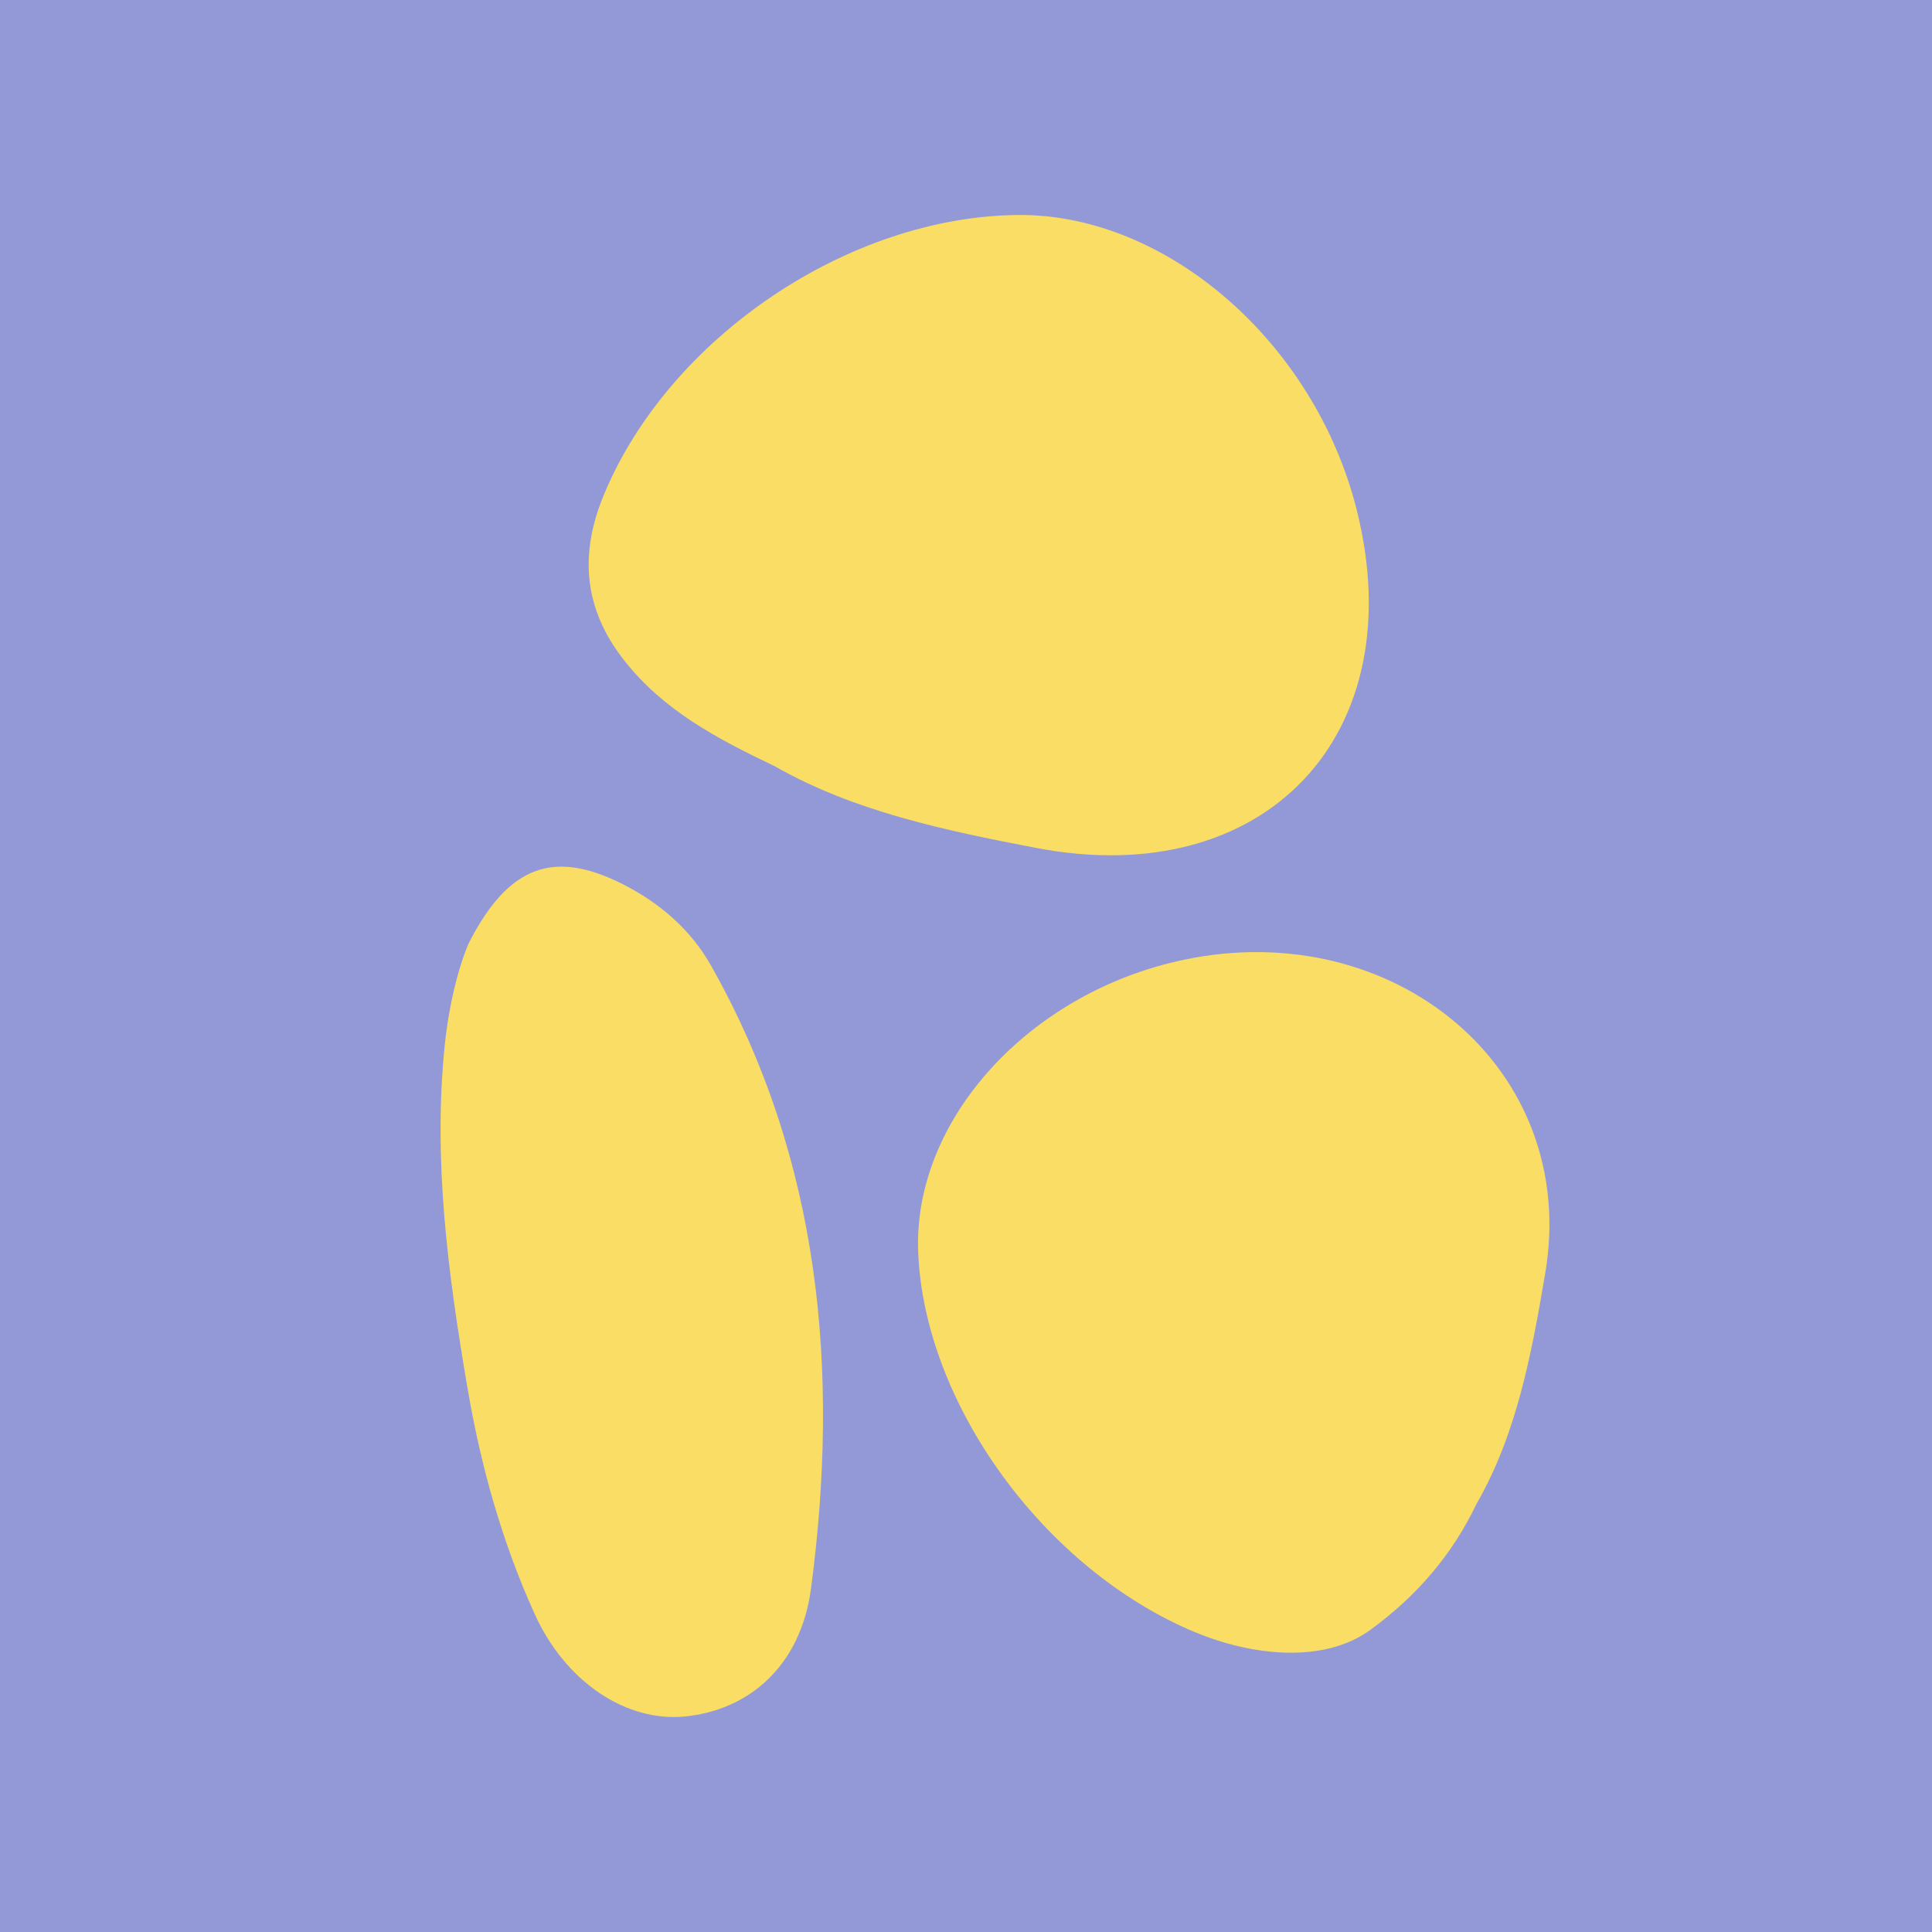 <svg width="32" height="32" viewBox="0 0 32 32" fill="none" xmlns="http://www.w3.org/2000/svg">
<g clip-path="url(#clip0_1152_790)">
<path d="M32 0H0V32H32V0Z" fill="#9399D7"/>
<path d="M9.999 8.203C9.598 9.174 9.661 10.077 10.339 10.939C10.988 11.764 11.865 12.23 12.832 12.691C14.138 13.437 15.646 13.754 17.159 14.044C20.962 14.773 23.418 12.167 22.466 8.423C21.765 5.668 19.323 3.545 16.872 3.561C14.062 3.579 11.077 5.591 9.999 8.203V8.203Z" fill="#F9DD64"/>
<path d="M19.784 27.03C20.709 27.418 21.917 27.57 22.706 26.99C23.462 26.436 24.053 25.756 24.457 24.906C25.118 23.762 25.369 22.424 25.595 21.082C26.163 17.706 23.097 15.162 19.607 15.897C17.038 16.438 15.118 18.555 15.208 20.745C15.312 23.257 17.295 25.987 19.784 27.031V27.03Z" fill="#F9DD64"/>
<path d="M7.752 15.646C8.42 14.317 9.184 14.07 10.321 14.648C10.936 14.96 11.445 15.404 11.778 15.995C13.599 19.222 13.907 22.721 13.434 26.304C13.262 27.613 12.386 28.327 11.348 28.43C10.382 28.527 9.372 27.87 8.857 26.736C8.316 25.542 7.963 24.284 7.743 22.99C7.422 21.104 7.168 19.215 7.368 17.295C7.434 16.657 7.586 16.043 7.753 15.647L7.752 15.646Z" fill="#F9DD64"/>
</g>
<defs>
<clipPath id="clip0_1152_790">
<rect width="32" height="32" fill="white"/>
</clipPath>
</defs>
</svg>
